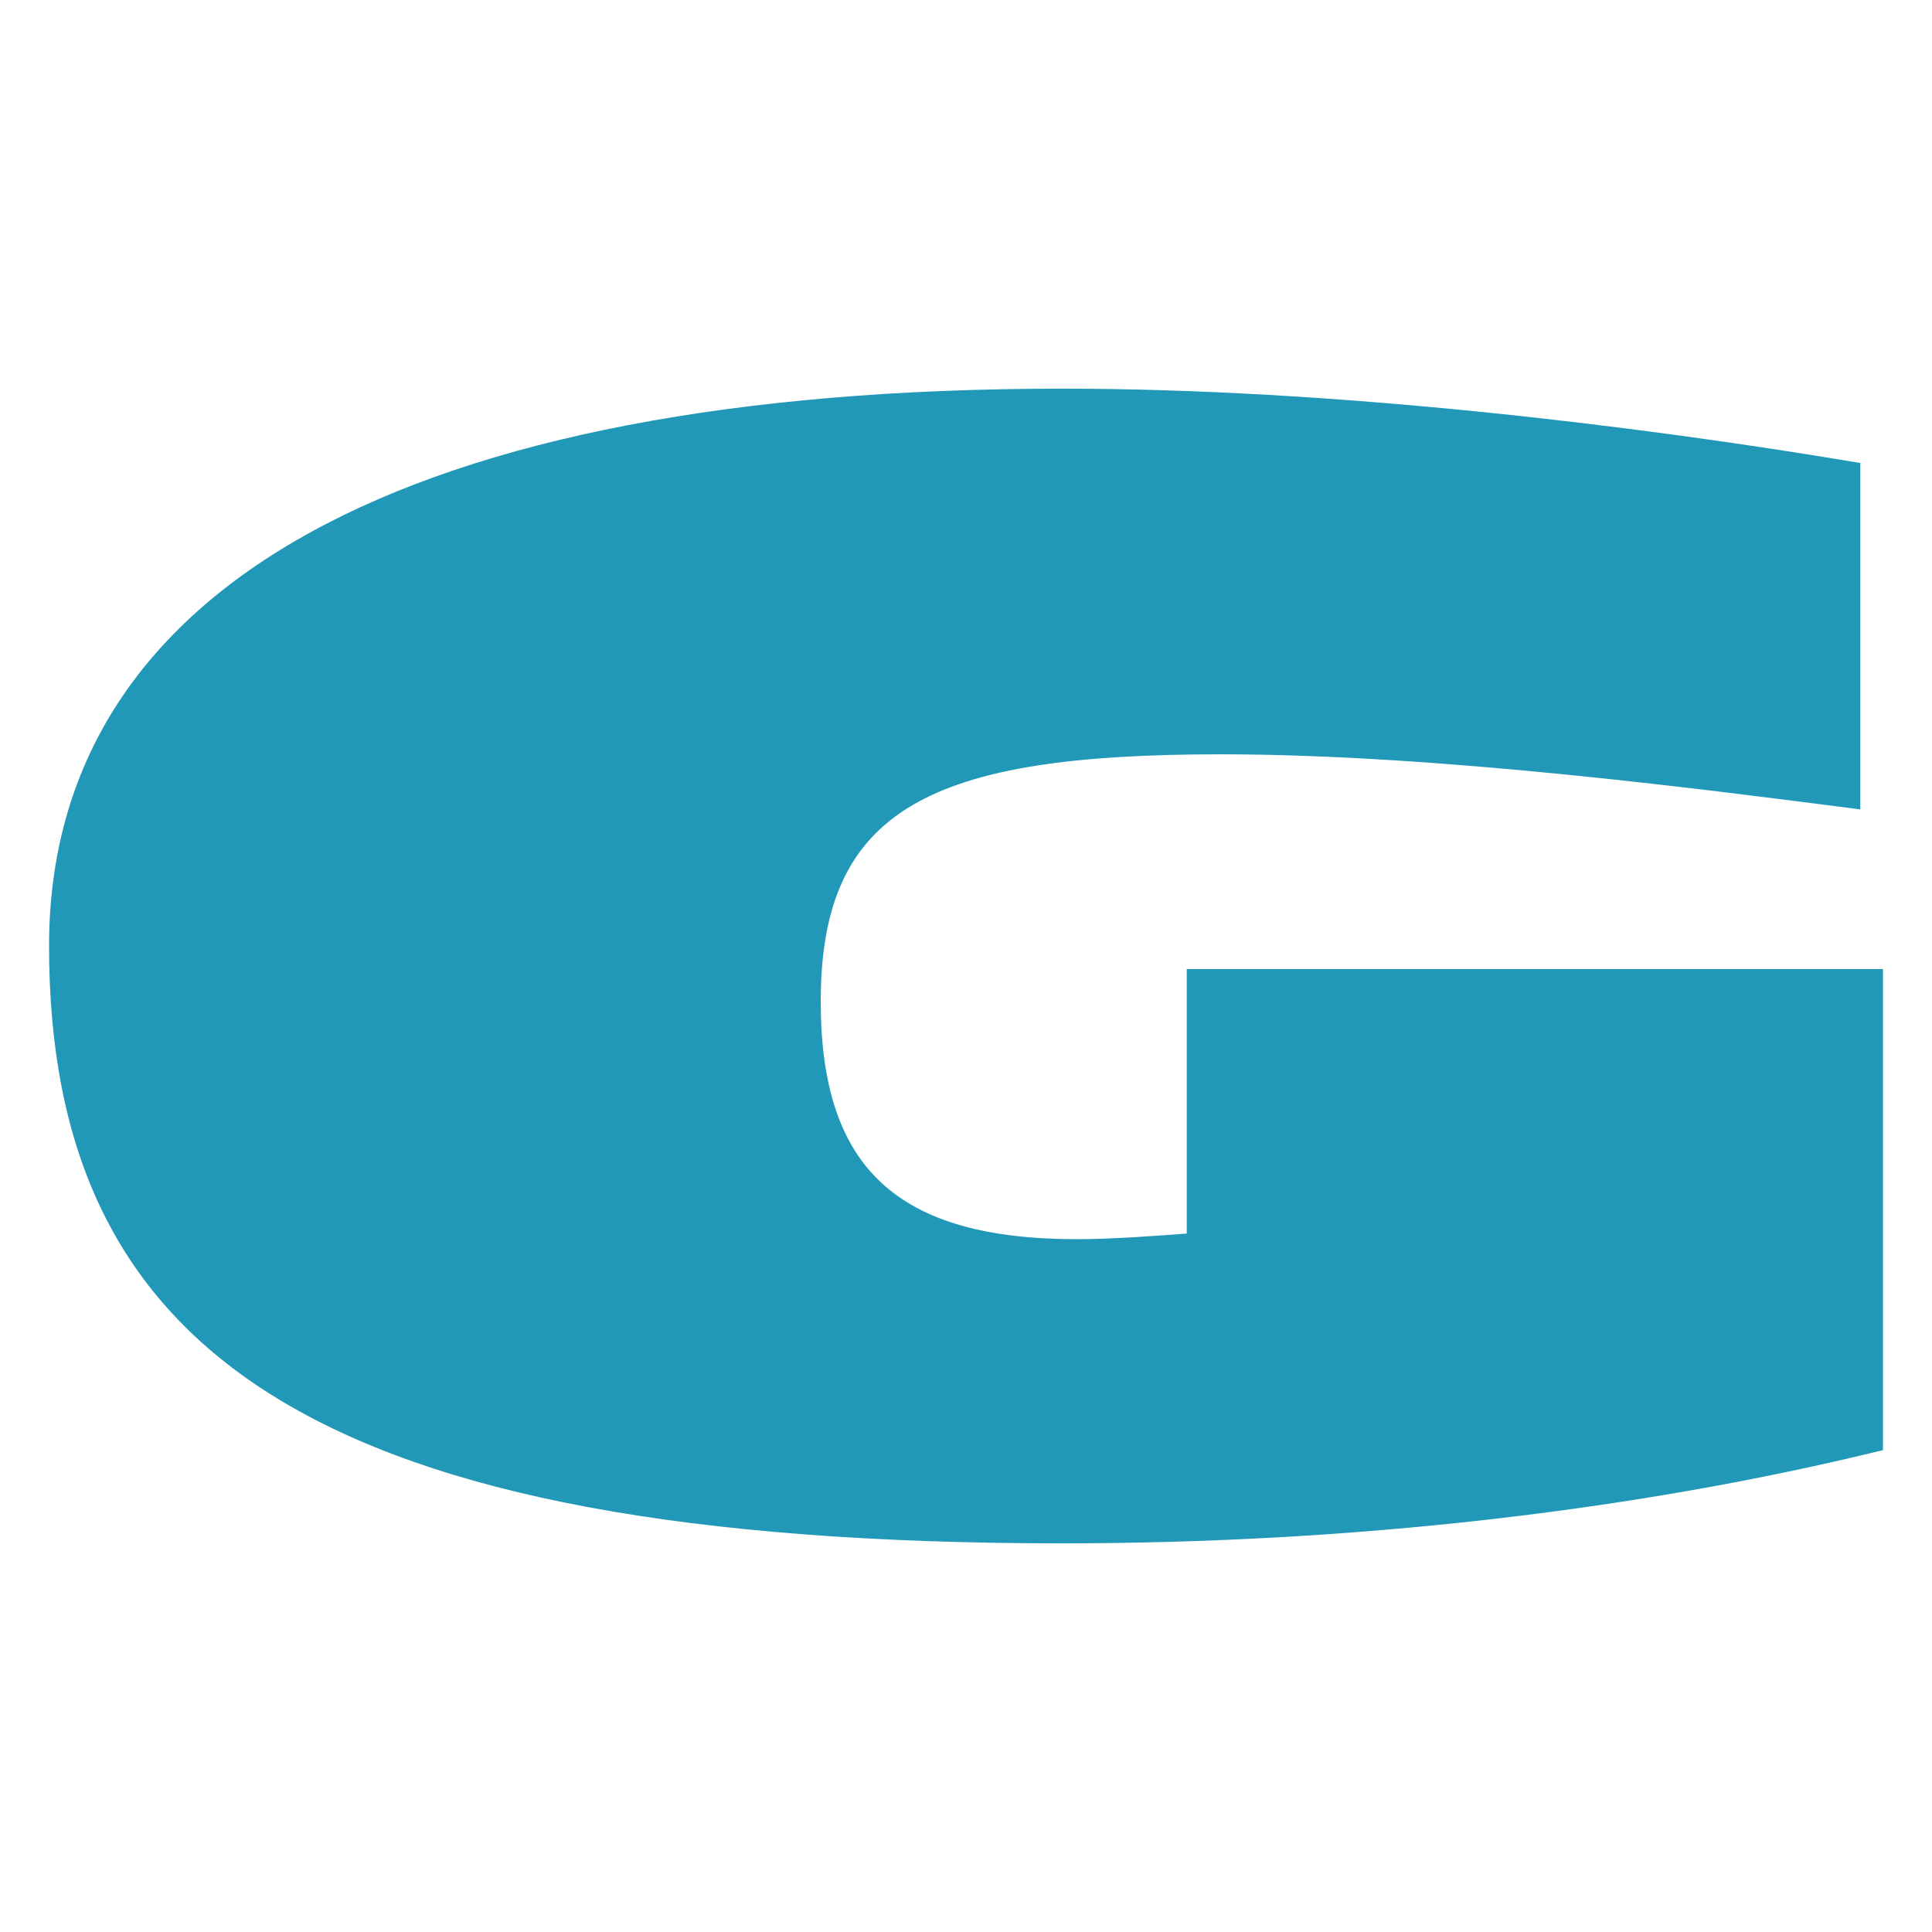 <?xml version="1.0" encoding="utf-8"?>
<!-- Generator: Adobe Illustrator 25.4.8, SVG Export Plug-In . SVG Version: 6.00 Build 0)  -->
<svg version="1.1" id="Ebene_1" xmlns="http://www.w3.org/2000/svg" xmlns:xlink="http://www.w3.org/1999/xlink" x="0px" y="0px"
	 viewBox="0 0 512 512" style="enable-background:new 0 0 512 512;" xml:space="preserve">
<style type="text/css">
	.st0{fill:#2198B7;}
</style>
<path class="st0" d="M499,384.3C433,400.5,358,409,281.5,409C83.5,409,13,358.6,13,250.7C13,155.4,108,103,281.5,103
	c71.5,0,151.5,9.6,211.5,19.7v91.8c-39-5-111-14.6-169.5-14.6c-76.5,0-106,14.1-106,65.5c0,44.4,20.5,63,68,63c9.5,0,22.5-1,29-1.5
	v-70.1H499V384.3z"/>
</svg>
